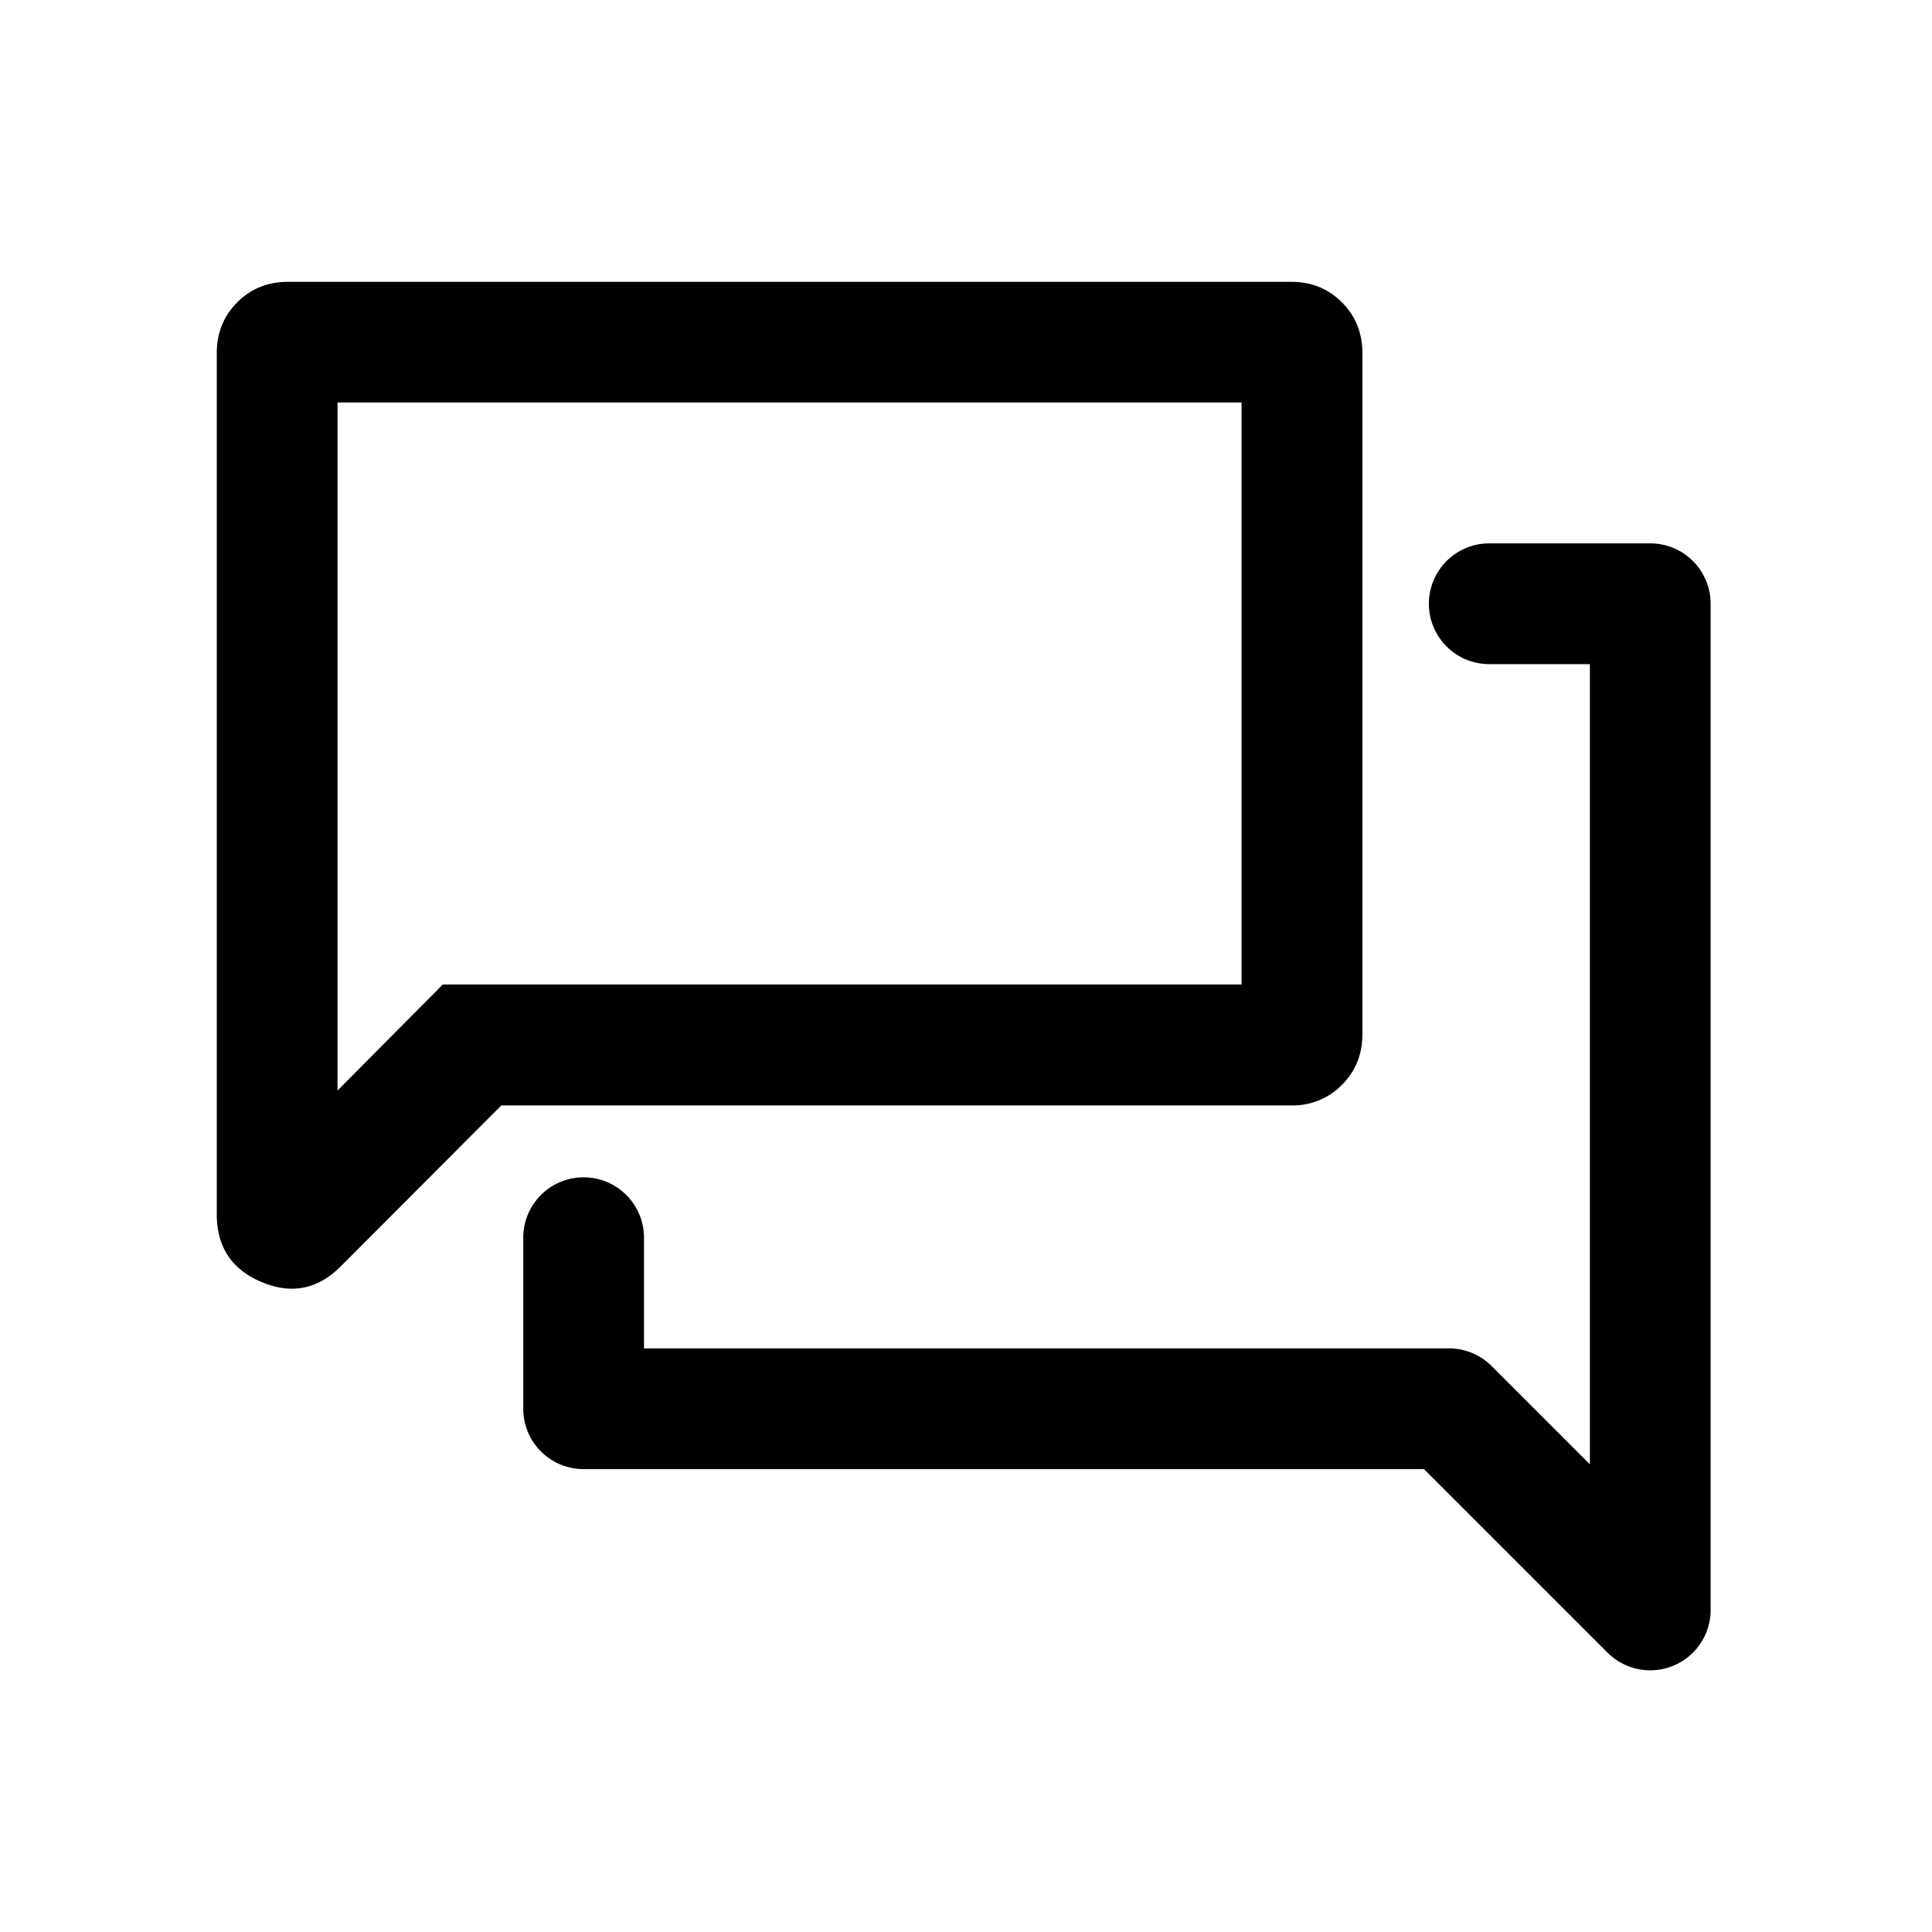 <svg width="24" height="24" fill="none" xmlns="http://www.w3.org/2000/svg"><path d="M6.23 13.73 4.23 15.734c-.285.284-.612.348-.982.191-.37-.156-.555-.436-.555-.84v-10.7c0-.25.085-.46.255-.63.17-.17.38-.254.63-.254h12.461c.251 0 .461.085.63.254.17.17.255.38.255.63v8.462c0 .25-.085.46-.254.63a.856.856 0 0 1-.63.255H6.23Zm9.193-1.5V5H4.193v8.547L5.5 12.23h9.923Z" fill="#000"></path><path fill-rule="evenodd" clip-rule="evenodd" d="M17.75 7.5a.75.75 0 0 1 .75-.75h2a.75.75 0 0 1 .75.75V20a.75.75 0 0 1-1.28.53l-2.28-2.28H7.25a.75.75 0 0 1-.75-.75v-2.125a.75.75 0 0 1 1.5 0v1.375h10a.75.75 0 0 1 .53.22l1.22 1.22V8.25H18.5a.75.75 0 0 1-.75-.75Z" fill="#000"></path></svg>